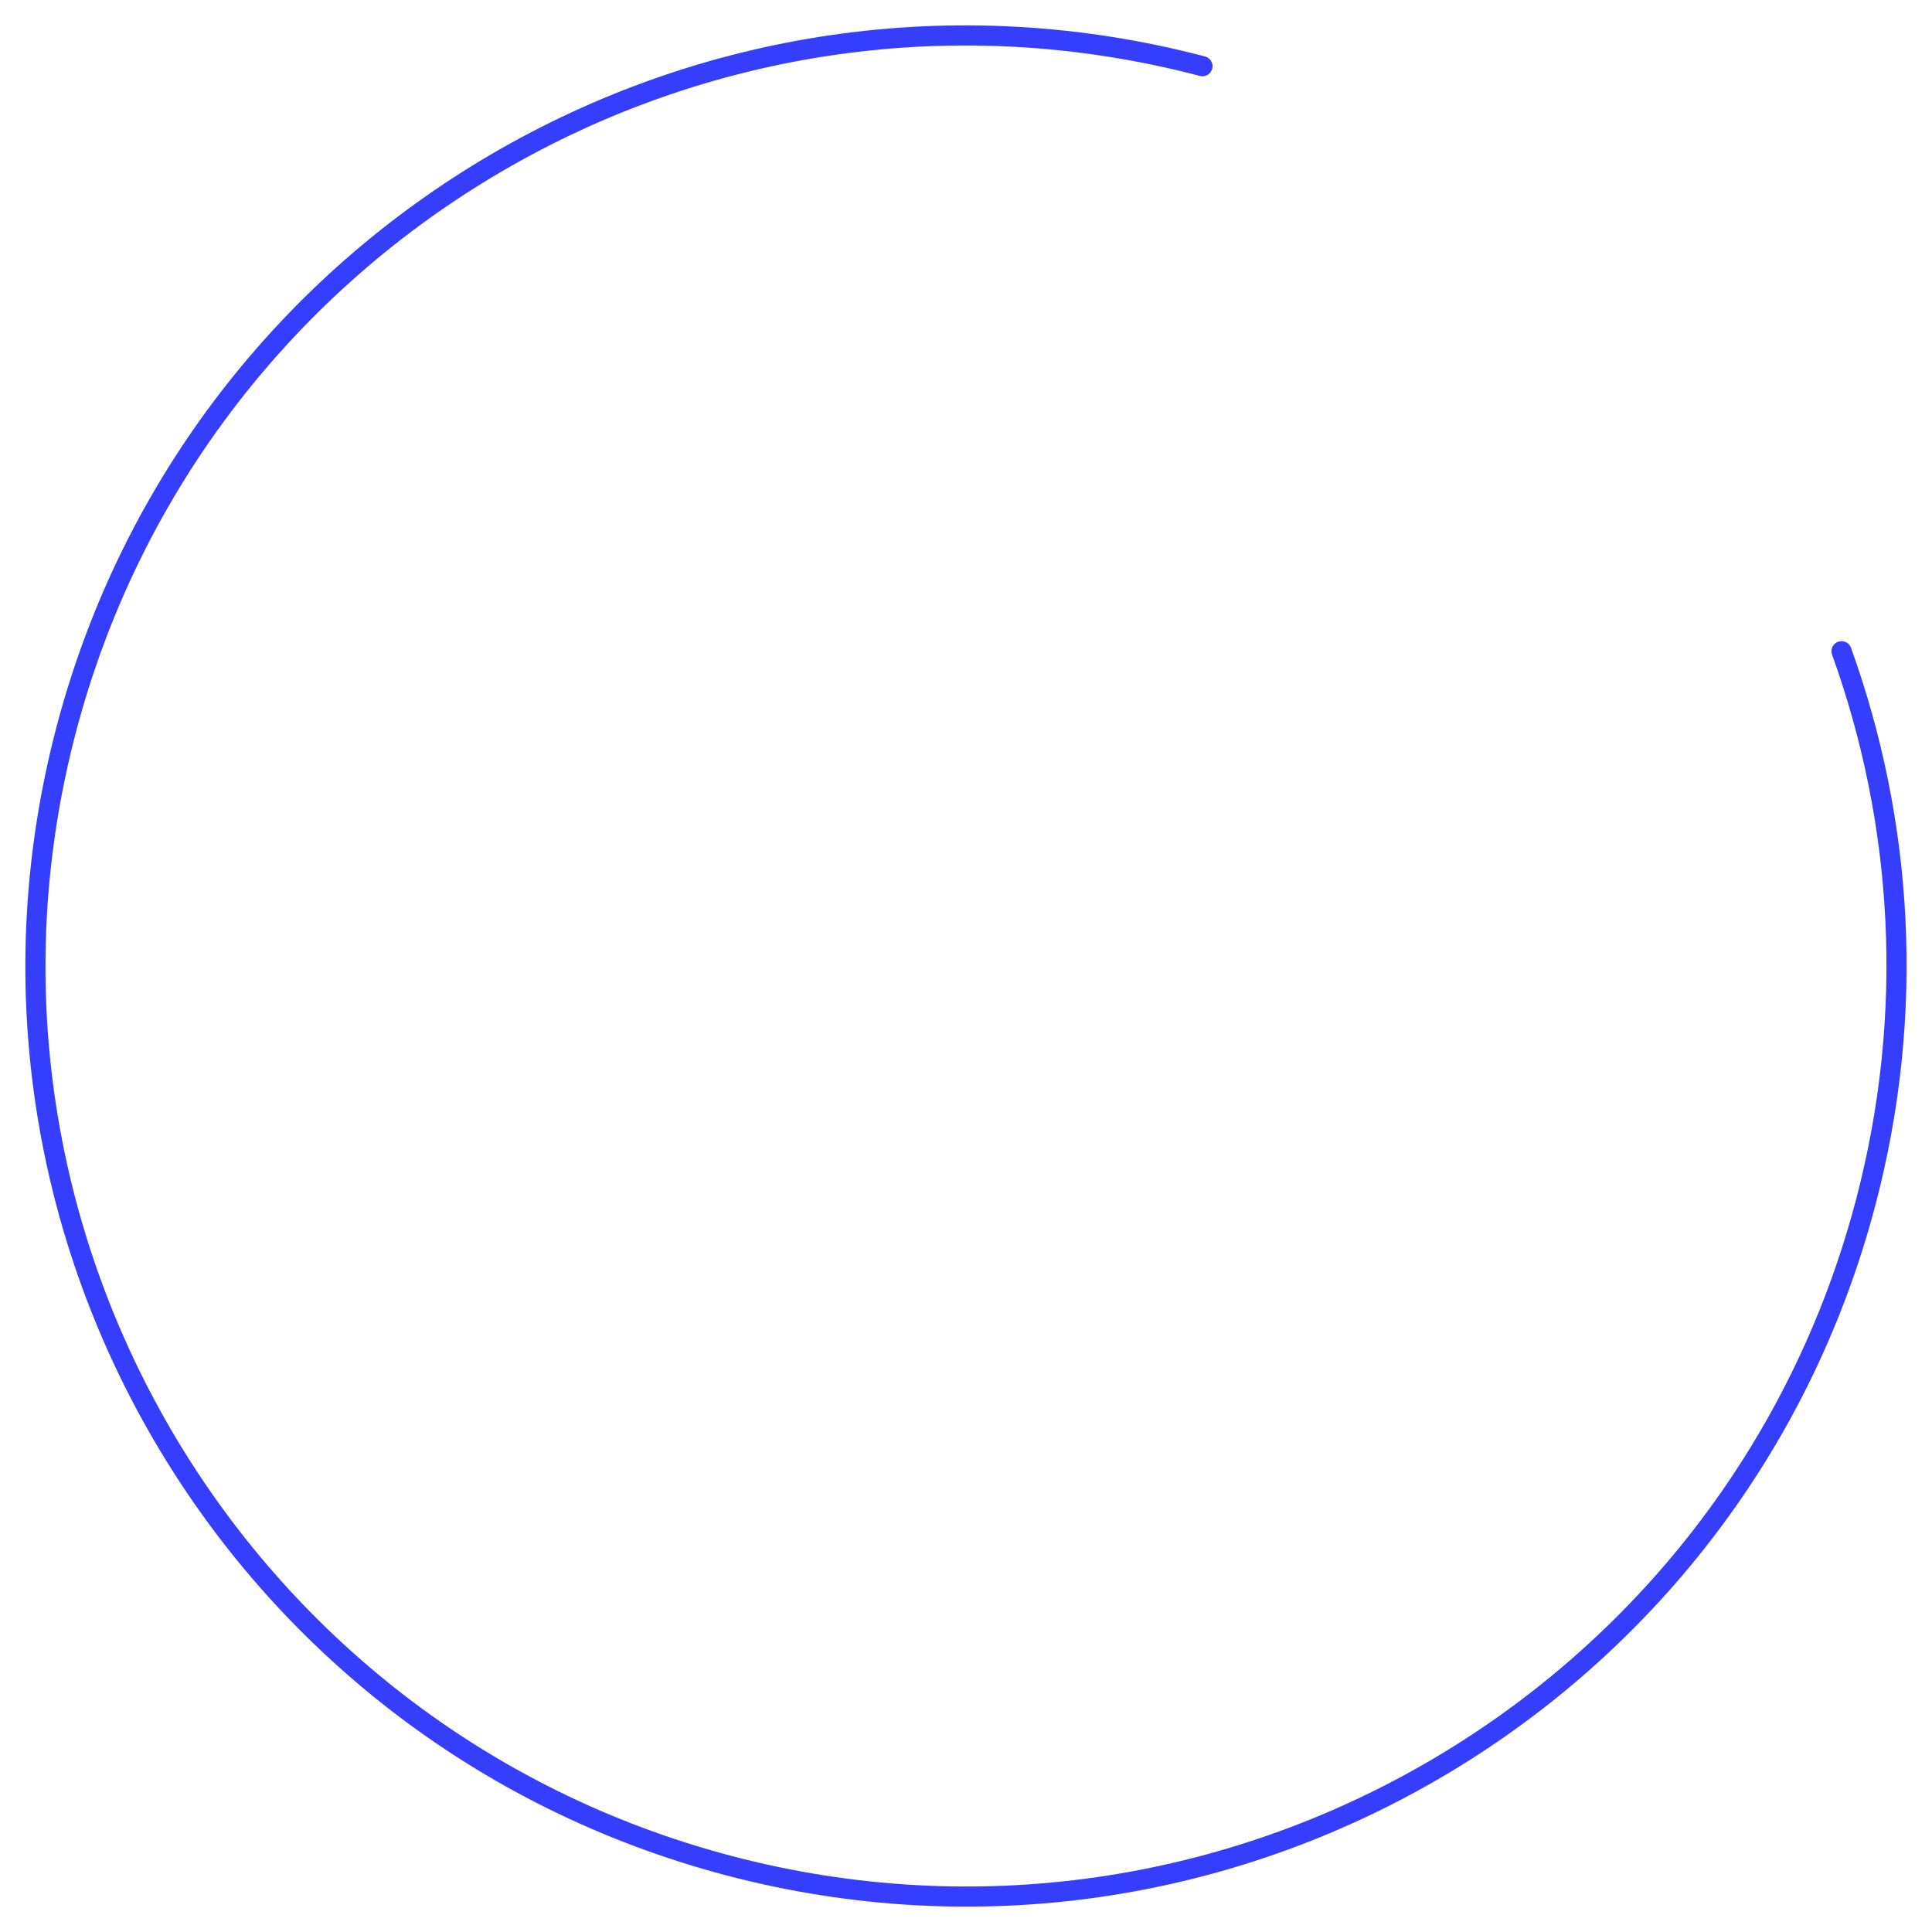 <svg xmlns="http://www.w3.org/2000/svg" xmlns:xlink="http://www.w3.org/1999/xlink" id="Layer_1" x="0px" y="0px" viewBox="0 0 1920 1920" style="enable-background:new 0 0 1920 1920;" xml:space="preserve"><style type="text/css">	.st0{fill:none;stroke:#353EFC;stroke-width:20;stroke-linecap:round;stroke-miterlimit:10;}</style><path class="st0" d="M1830.1,647.2c61.3,170,73.5,359.8,24,547.8c-129.8,493.8-635.4,789-1129.2,659.2S-64,1218.8,65.8,725 S701.2-64,1195,65.8"></path></svg>
